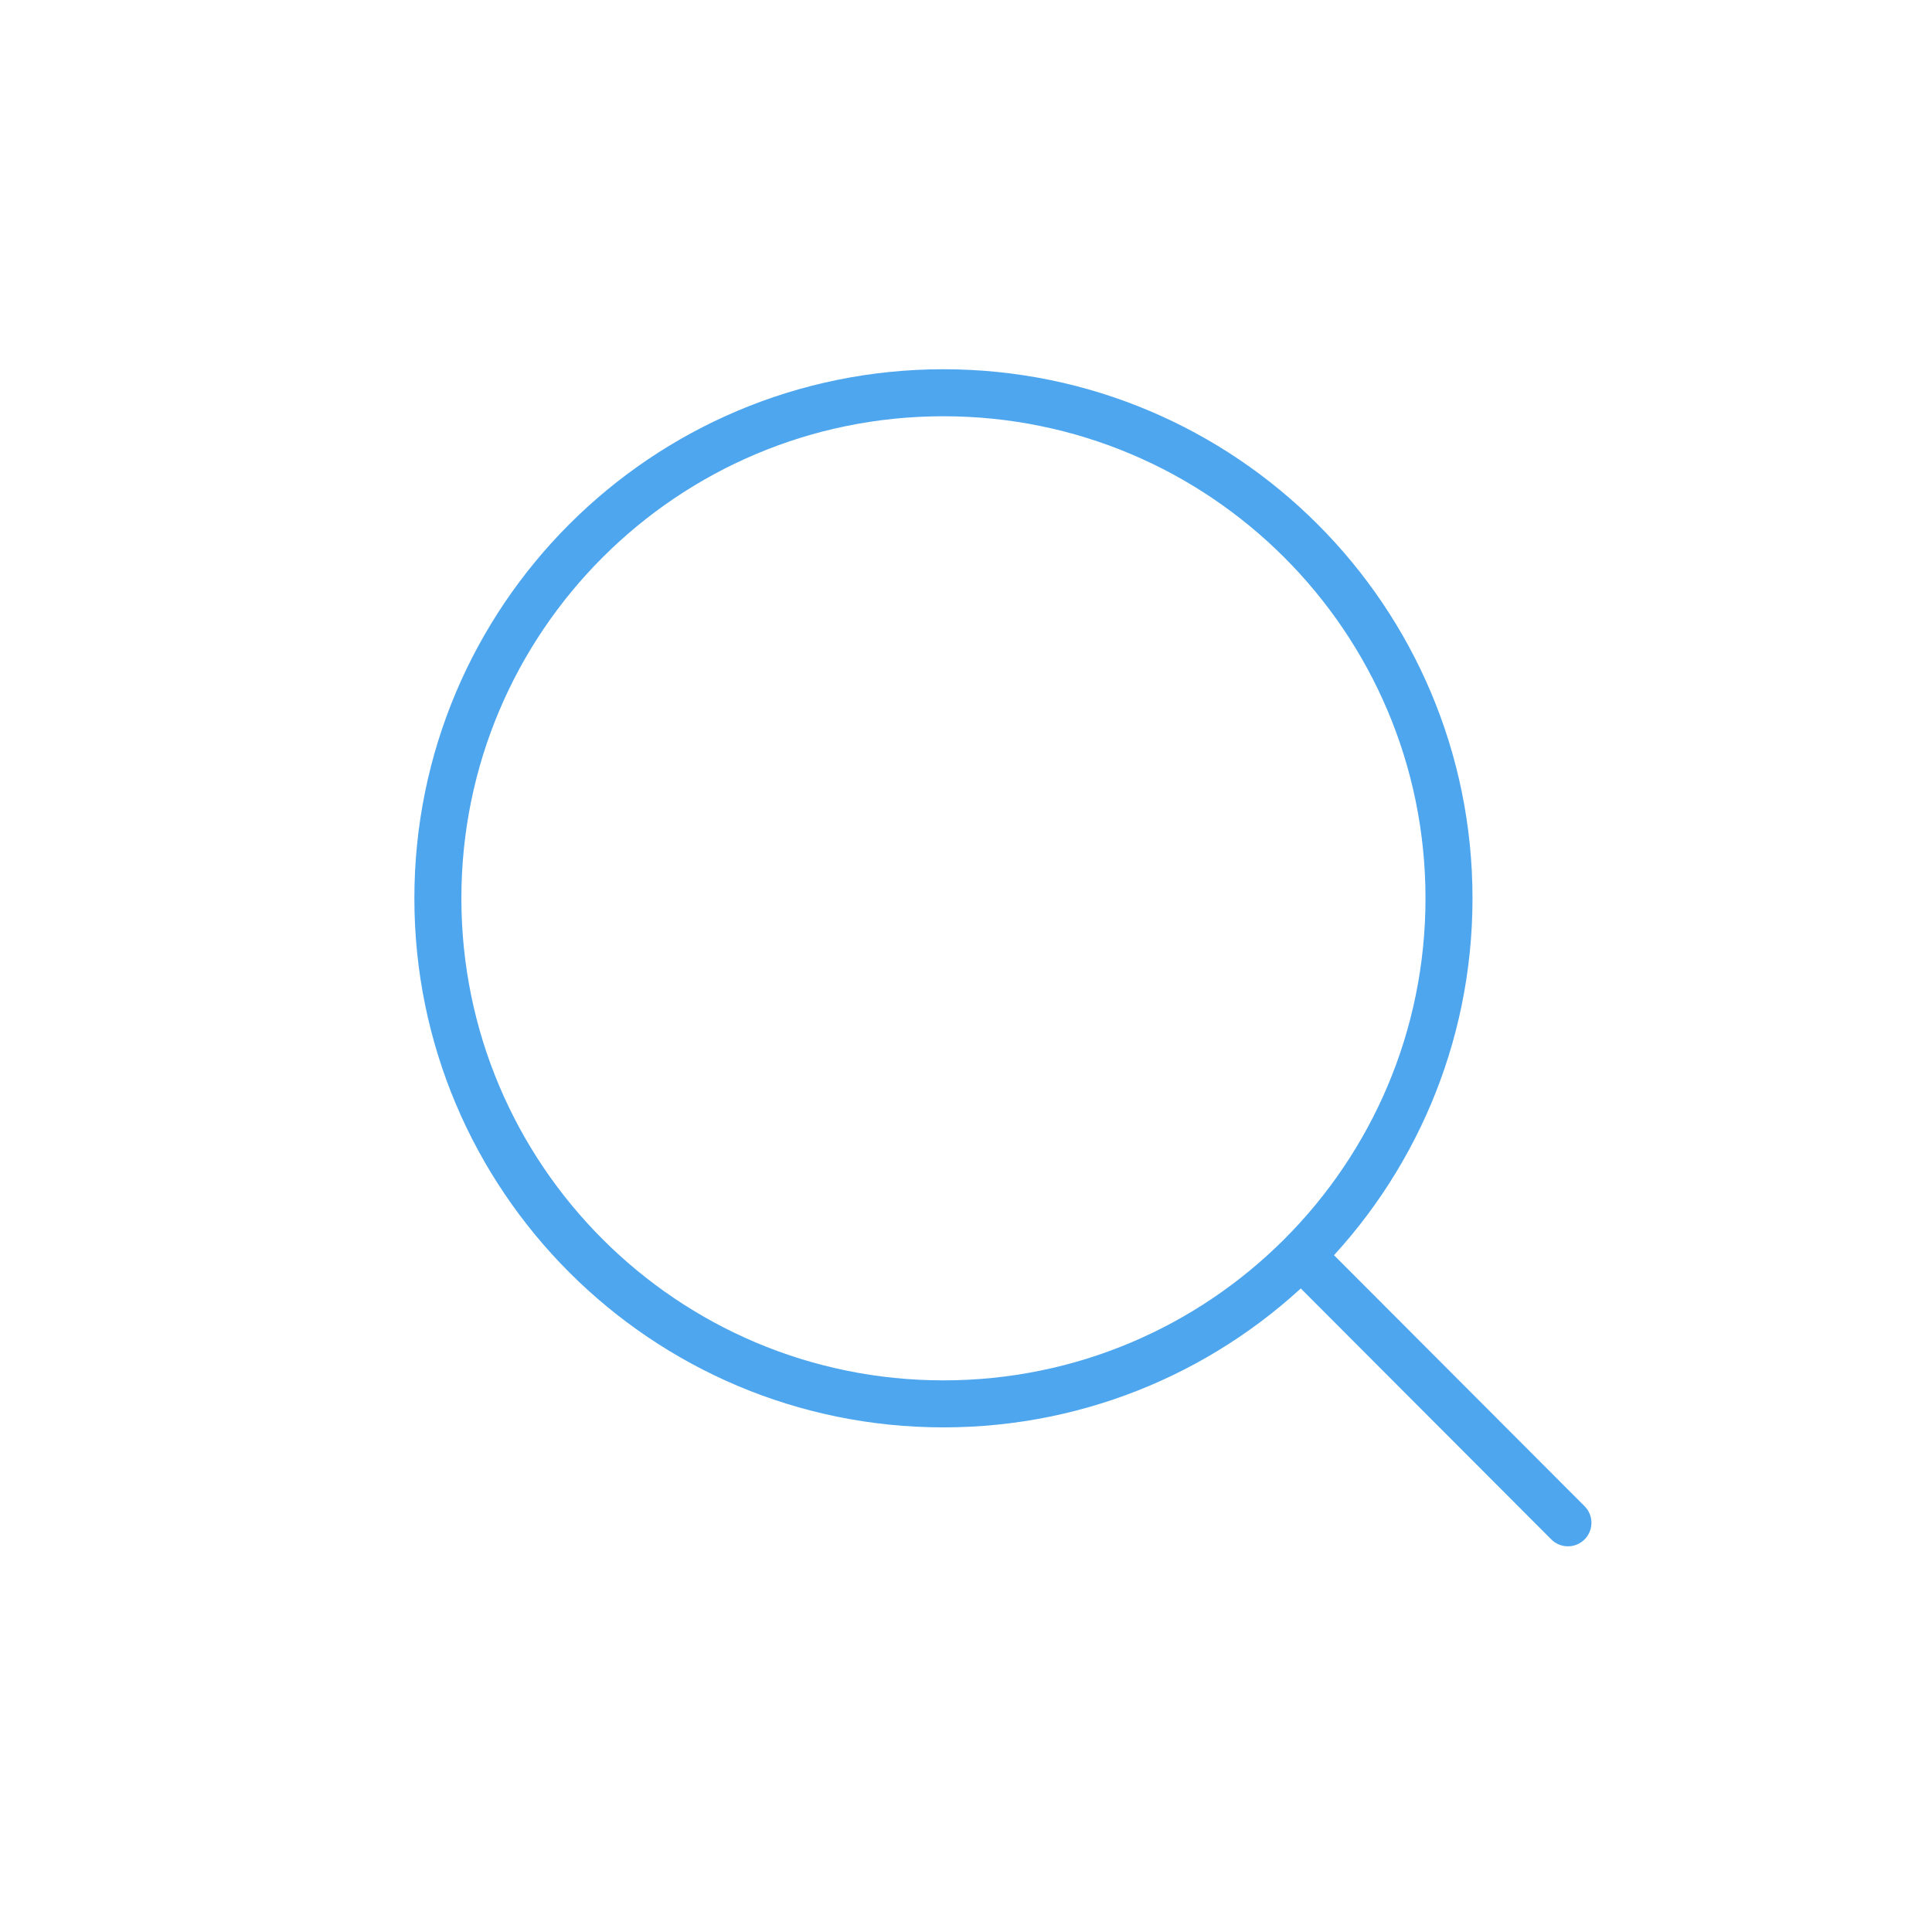<?xml version="1.0" encoding="UTF-8"?><svg id="Calque_2" xmlns="http://www.w3.org/2000/svg" viewBox="0 0 82.2 82.2"><defs><style>.cls-1,.cls-2{fill:none;}.cls-2{stroke:#4ea6ef;stroke-linecap:round;stroke-width:2px;}</style></defs><g id="Calque_2-2"><rect class="cls-1" width="82.2" height="82.2"/></g><g id="Calque_1-2"><path id="Icon_akar-search" class="cls-2" d="M66.71,64.79l-11.35-11.37M61.65,38.22c0,11.88-9.63,21.51-21.51,21.51s-21.51-9.63-21.51-21.51c0-11.88,9.63-21.51,21.51-21.51,11.88,0,21.51,9.63,21.51,21.51h0Z"/></g></svg>